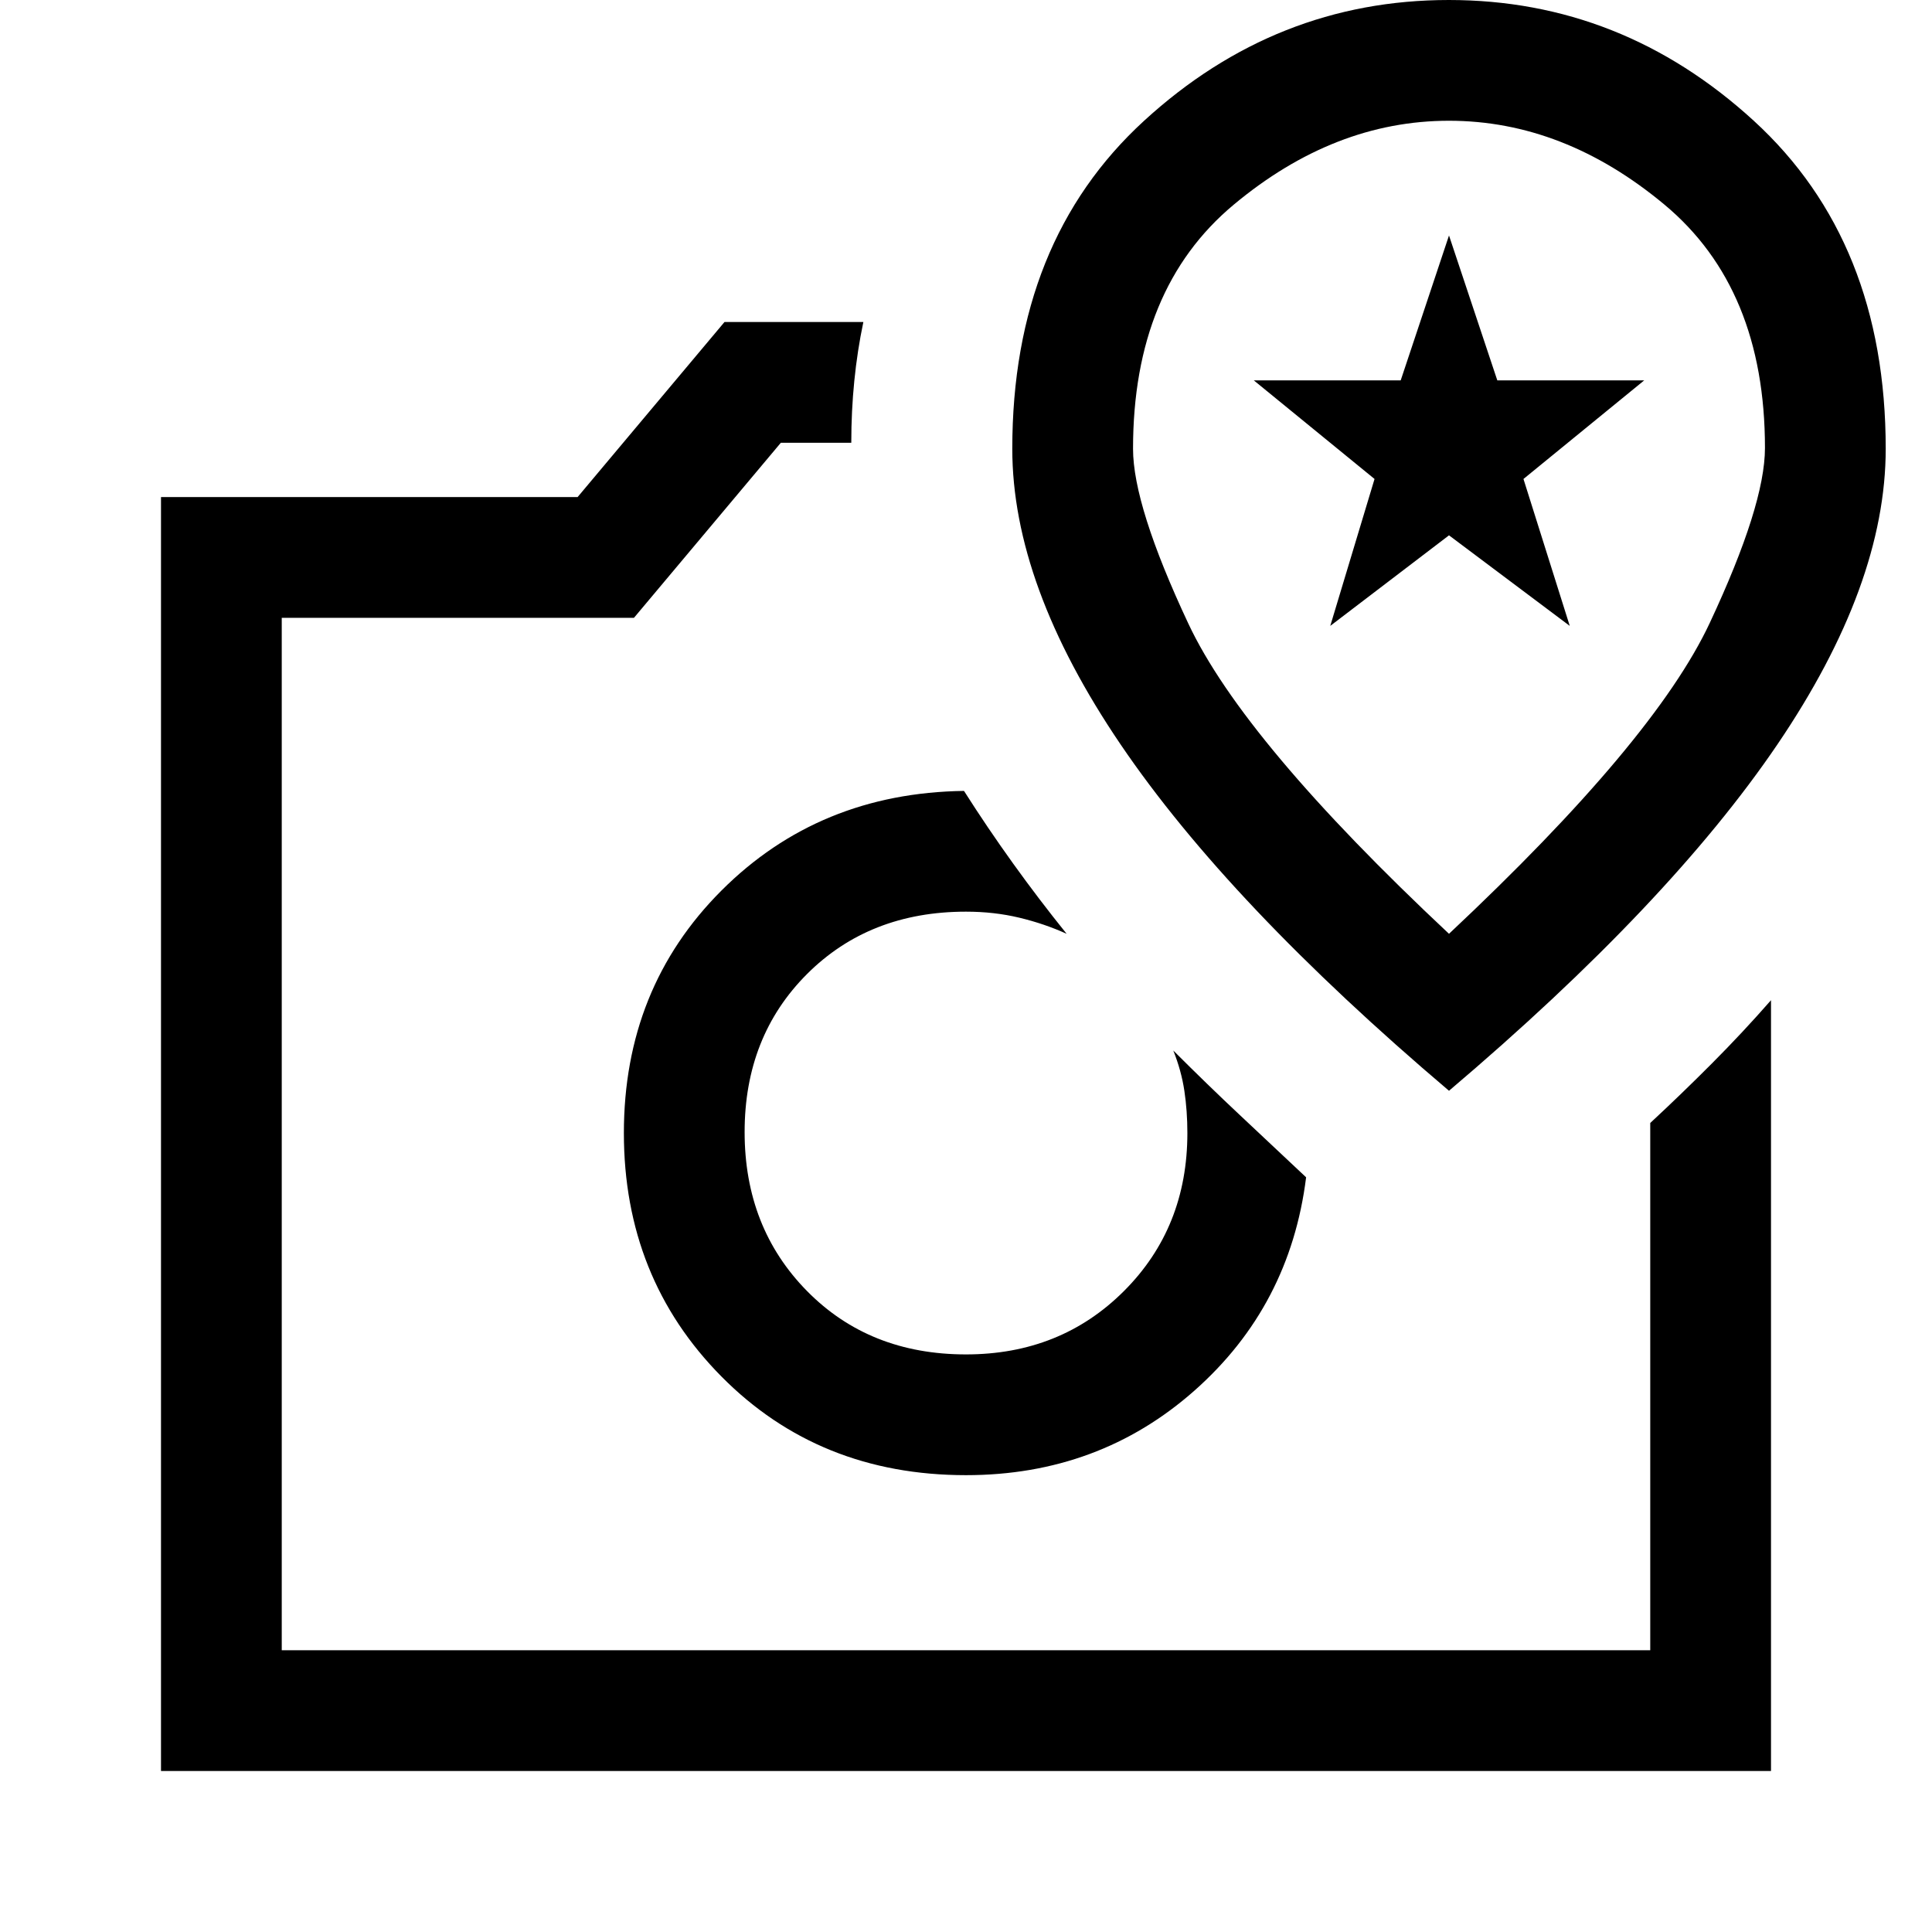 <svg xmlns="http://www.w3.org/2000/svg" width="48" height="48" viewBox="0 -960 960 960"><path d="M480-227q66 0 113.5-42T649-375q-17-16-33-31t-33-32q4 10 5.5 20t1.5 21q0 47-31.5 78.5T480-287q-48 0-79-31.5t-31-79q0-47.5 31-78.5t79-31q14 0 26.5 3t23.5 8q-13.91-17.27-26.66-35.02Q490.59-548.77 479-567q-72 1-120.5 49.5T310-397q0 72 48.5 121T480-227ZM360-800h69q-3 14.25-4.5 29.25T423-740h-35l-73 87H140v513h680v-262q15.33-14.21 30.67-29.61Q866-447 880-463v383H80v-633h207l73-87Zm10 403h110-110Zm350-21q109.4-92.82 163.2-172.12Q937-669.42 937-737q0-103-65.57-163-65.58-60-151.5-60-85.93 0-151.43 60T503-737q0 67.58 53.8 146.88T720-418Zm0-78q-102.05-95.62-129.53-154.16Q563-708.7 563-737q0-79.54 50-121.27Q663-900 720-900t107 41.63q50 41.63 50 120.96 0 28.41-27.47 87.03Q822.05-591.75 720-496Zm-59-153 22-73-60-49h73l24-72 24 72h73l-60 49 23 73-60-45-59 45Zm59-49Z"/></svg>
